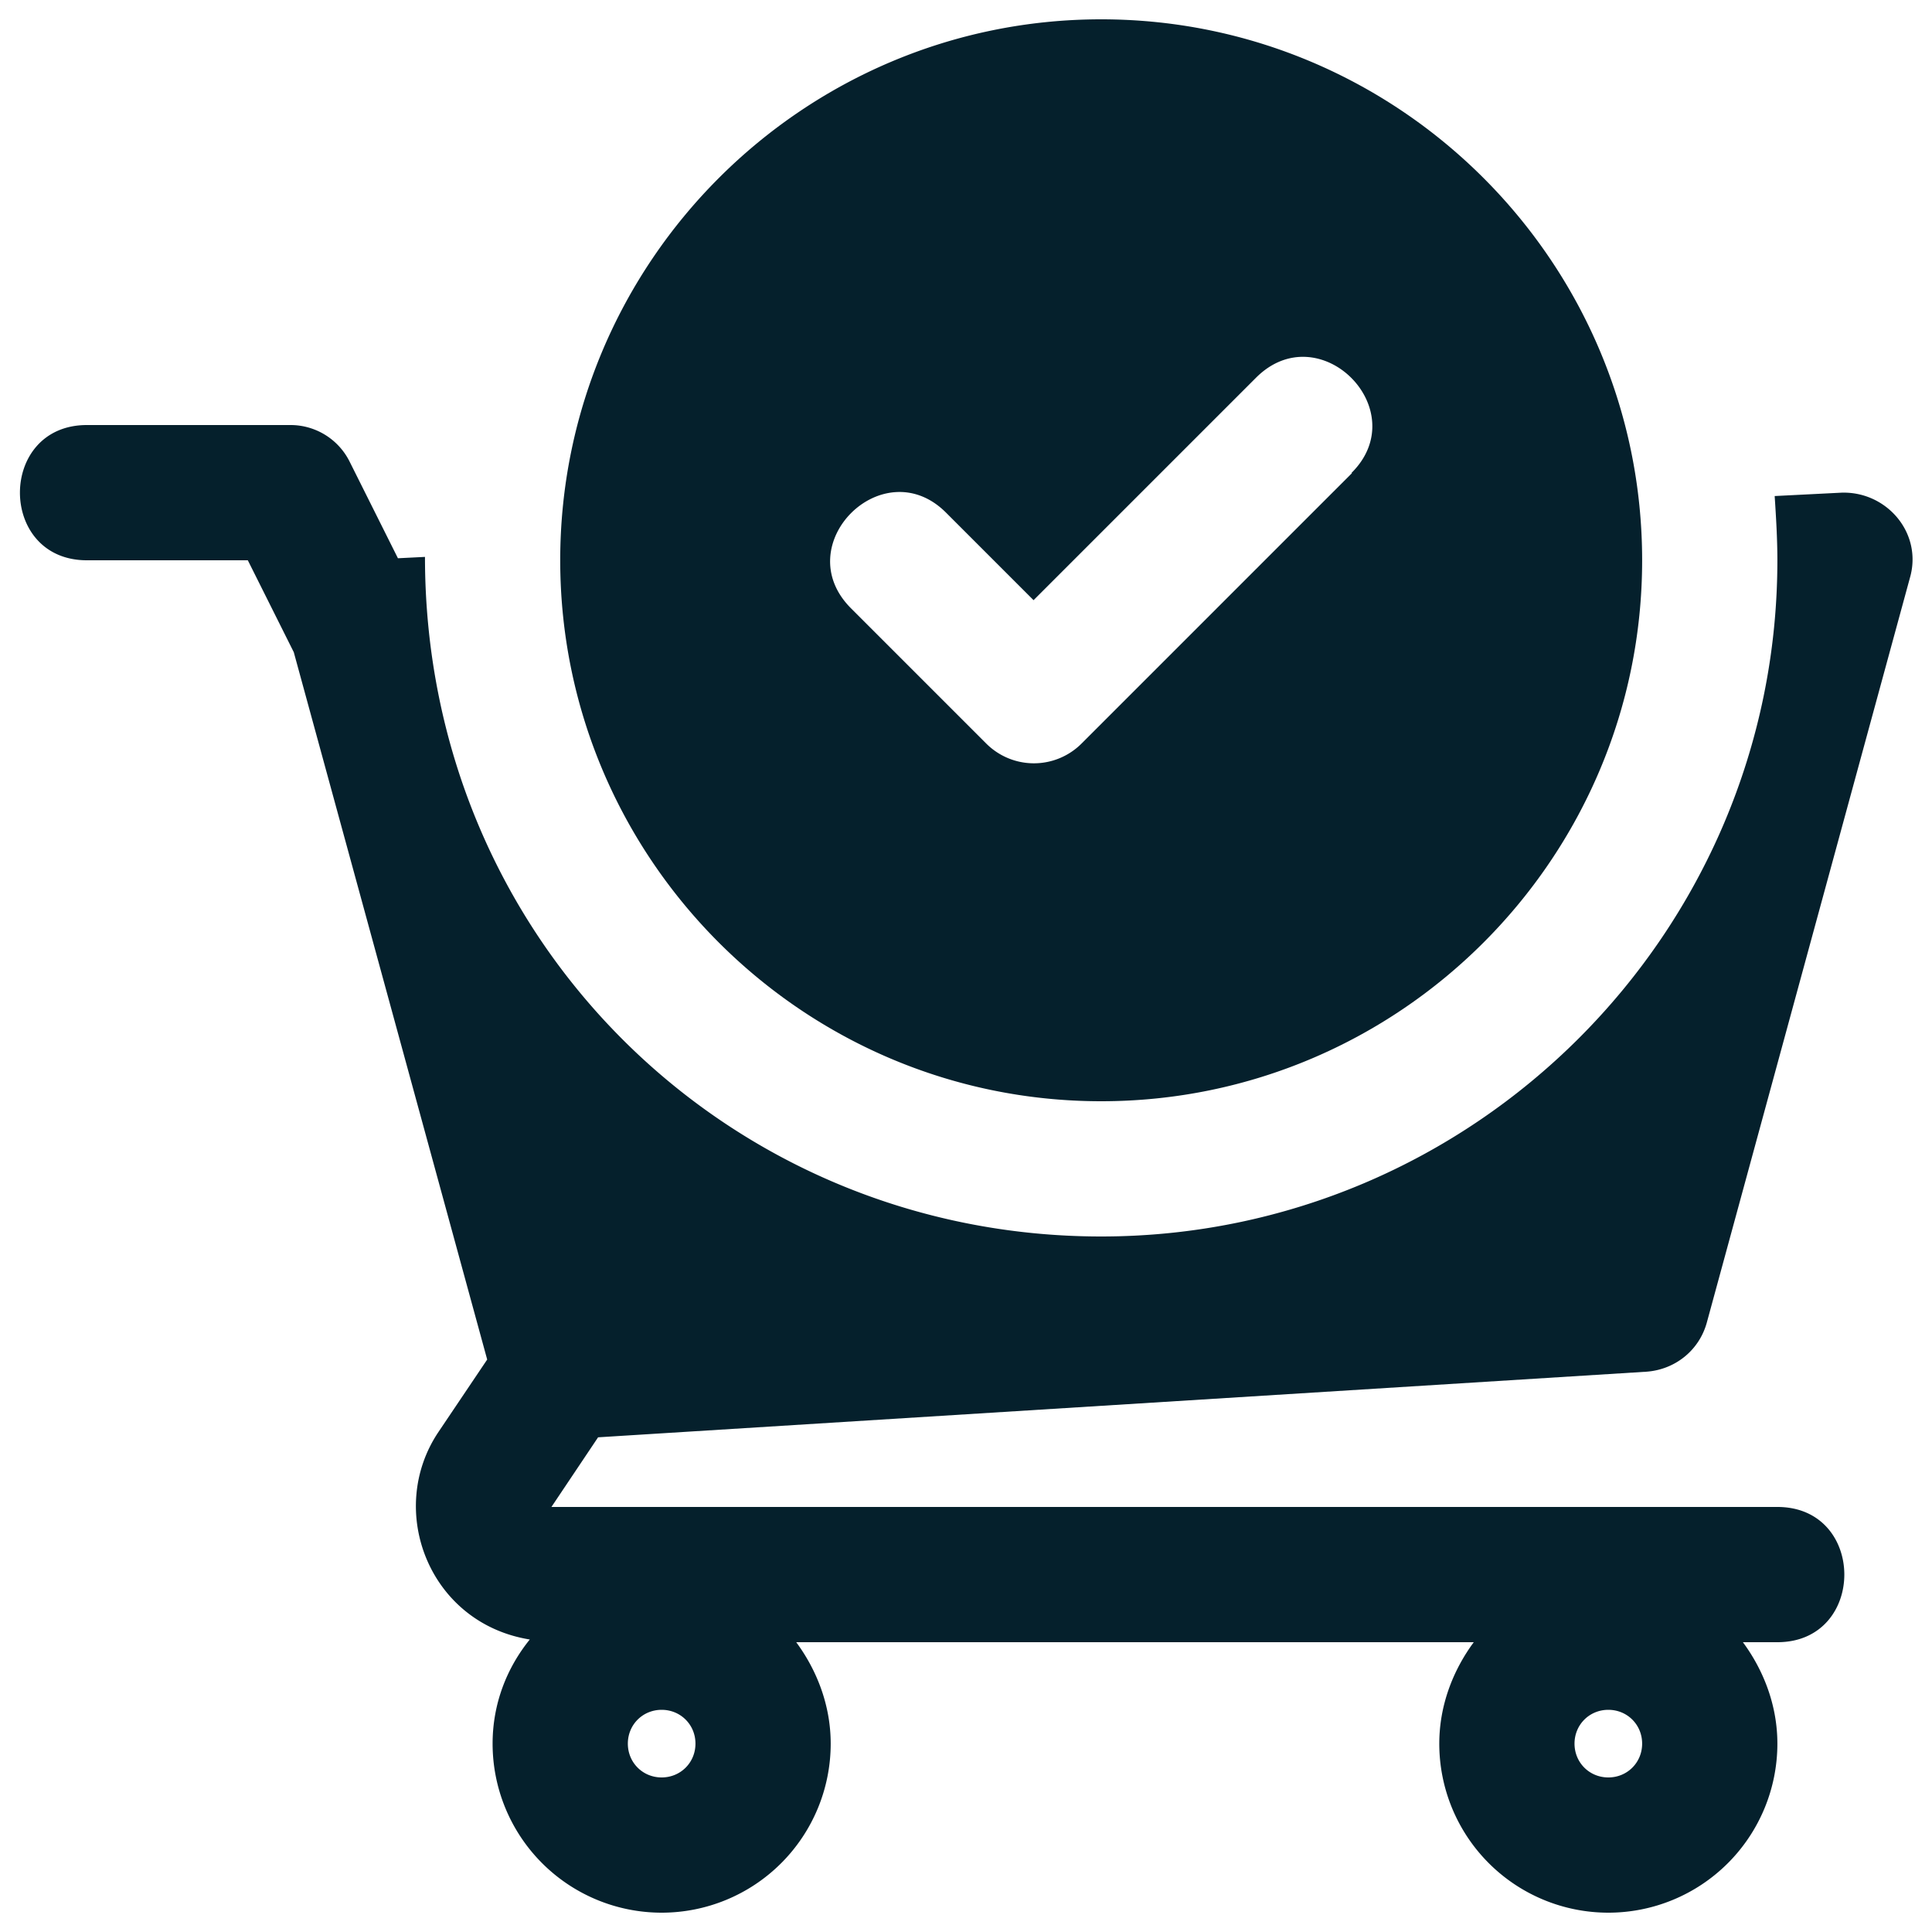 <svg xmlns="http://www.w3.org/2000/svg" version="1.1" xmlns:xlink="http://www.w3.org/1999/xlink" width="512" height="512" x="0" y="0" viewBox="0 0 32 32" style="enable-background:new 0 0 512 512" xml:space="preserve"><g transform="matrix(1.12,0,0,1.12,-1.921,-1.92)"><path d="M26.06 22c.43-.03.79-.32.9-.74l3-11c.19-.66-.34-1.28-1.01-1.26l-.99.05c.02.31.04.63.04.95 0 5.51-4.49 10-10 10S8 15.61 8 9.95l-.4.02-.71-1.42A.977.977 0 0 0 6 8H3c-1.32 0-1.32 2 0 2h2.38l.68 1.36 2.86 10.46-.72 1.07c-.78 1.16-.14 2.83 1.35 3.07-.34.42-.55.95-.55 1.54a2.5 2.5 0 0 0 5 0c0-.56-.2-1.08-.51-1.5h10.02c-.31.42-.51.94-.51 1.5a2.5 2.5 0 0 0 5 0c0-.56-.2-1.08-.51-1.5H28c1.32 0 1.32-2 0-2H9.87l.69-1.03zm-.56 5c.28 0 .5.22.5.5s-.22.5-.5.5-.5-.22-.5-.5.22-.5.5-.5zm-14 0c.28 0 .5.22.5.5s-.22.5-.5.5-.5-.22-.5-.5.22-.5.5-.5z" fill="#05202c" opacity="1" data-original="#000000"></path><path d="M18 2c-4.41 0-8 3.59-8 8s3.59 8 8 8 8-3.59 8-8-3.59-8-8-8zm3.71 6.71-4 4a.996.996 0 0 1-1.41 0l-2-2c-.94-.94.48-2.35 1.41-1.41L17 10.59l3.29-3.29c.94-.94 2.35.48 1.41 1.41z" fill="#05202c" opacity="1" data-original="#000000"></path></g></svg>